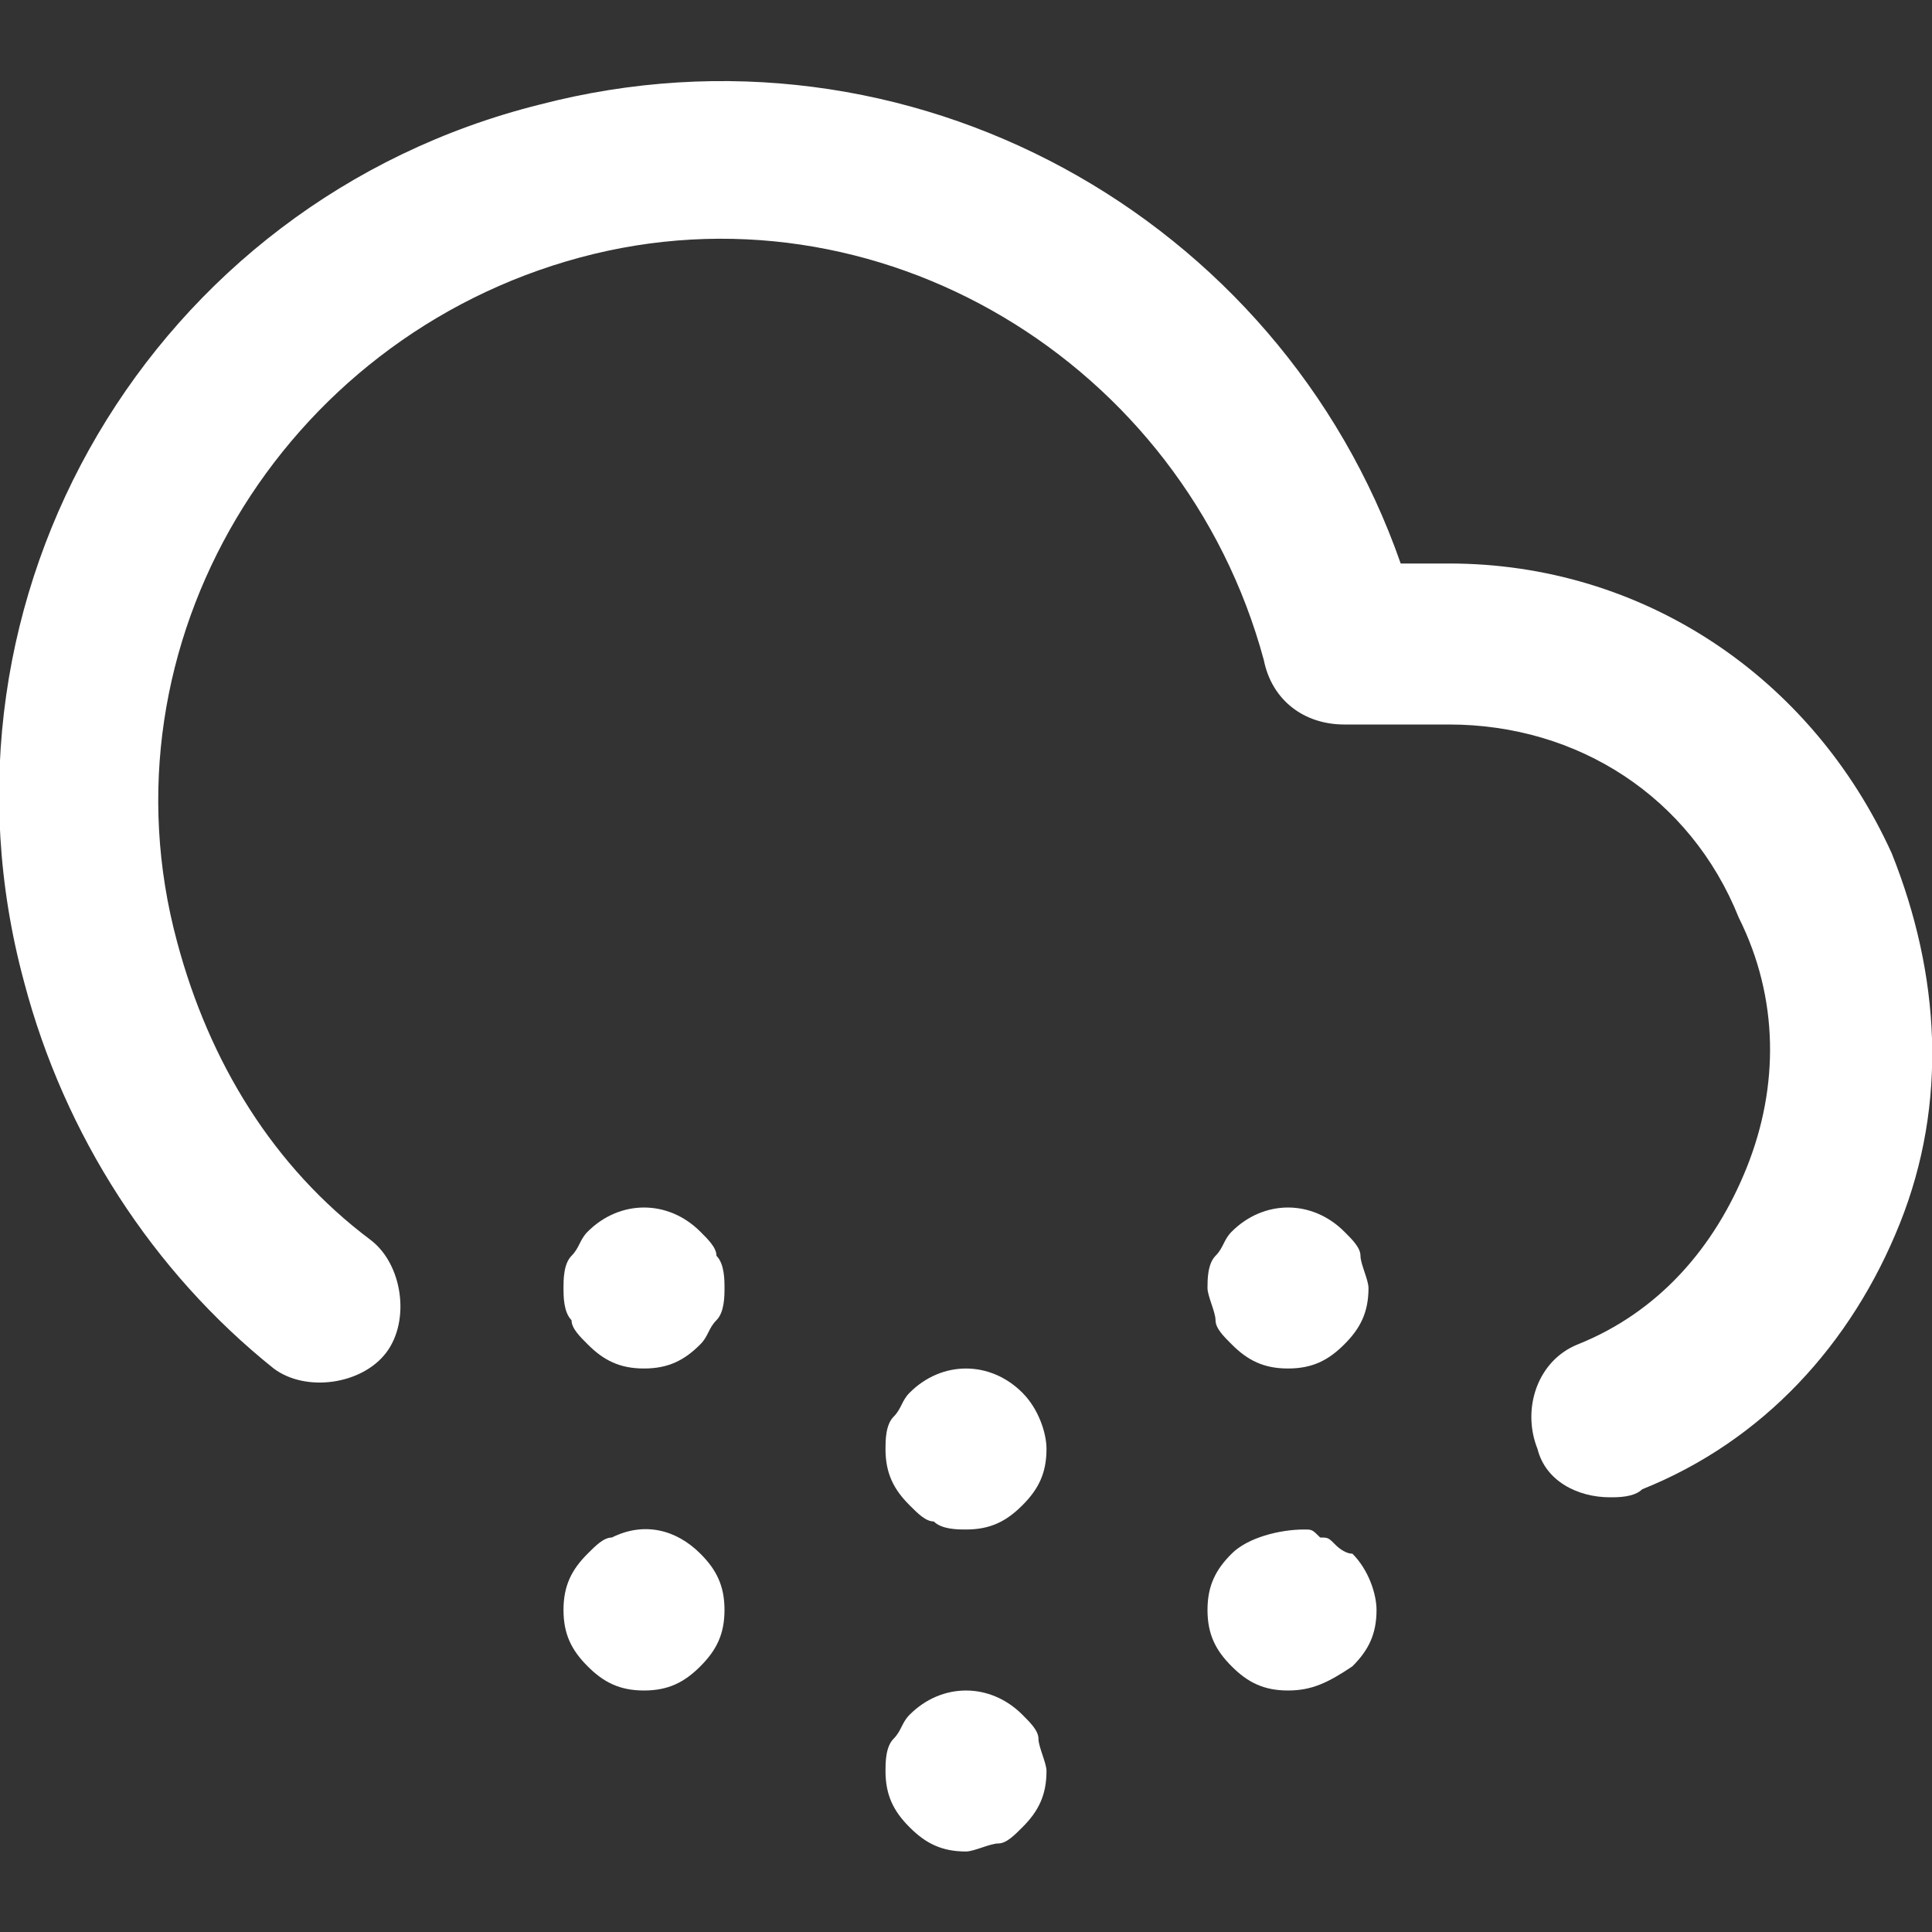 <svg width="45" height="45" viewBox="0 0 45 45" fill="none" xmlns="http://www.w3.org/2000/svg">
<rect x="0" y="0" width="45" height="45" fill="#333333" stroke="none"/>
<g clip-path="url(#clip0_128_1689)">
<path d="M37.5 34.875C36.75 34.875 36 34.5 35.812 33.75C35.437 32.813 35.812 31.688 36.75 31.313C38.625 30.563 39.937 29.063 40.687 27.188C41.437 25.313 41.437 23.25 40.5 21.375C39.375 18.563 36.75 16.875 33.75 16.875H31.312C30.375 16.875 29.625 16.313 29.437 15.375C27.562 8.438 20.437 4.125 13.5 6C6.562 7.875 2.25 15 4.125 21.938C4.875 24.75 6.375 27.188 8.625 28.875C9.375 29.438 9.562 30.75 9 31.5C8.437 32.25 7.125 32.438 6.375 31.875C3.562 29.625 1.5 26.438 0.562 22.875C-1.875 13.875 3.562 4.688 12.562 2.438C21.187 0.188 29.812 5.063 32.625 13.125H33.75C38.25 13.125 42.187 15.75 44.062 19.875C45.187 22.688 45.375 25.688 44.25 28.5C43.125 31.313 41.062 33.563 38.25 34.688C38.062 34.875 37.687 34.875 37.5 34.875Z" fill="white"/>
<path d="M15 31.875C14.438 31.875 14.062 31.688 13.688 31.312C13.5 31.125 13.312 30.938 13.312 30.75C13.125 30.562 13.125 30.188 13.125 30C13.125 29.812 13.125 29.438 13.312 29.25C13.5 29.062 13.5 28.875 13.688 28.688C14.438 27.938 15.562 27.938 16.312 28.688C16.5 28.875 16.688 29.062 16.688 29.25C16.875 29.438 16.875 29.812 16.875 30C16.875 30.188 16.875 30.562 16.688 30.75C16.5 30.938 16.5 31.125 16.312 31.312C15.938 31.688 15.562 31.875 15 31.875Z" fill="white"/>
<path d="M15 39.375C14.438 39.375 14.062 39.187 13.688 38.812C13.312 38.437 13.125 38.062 13.125 37.5C13.125 36.937 13.312 36.562 13.688 36.187C13.875 36 14.062 35.812 14.25 35.812C15 35.437 15.75 35.625 16.312 36.187C16.688 36.562 16.875 36.937 16.875 37.5C16.875 38.062 16.688 38.437 16.312 38.812C15.938 39.187 15.562 39.375 15 39.375Z" fill="white"/>
<path d="M22.5 35.625C22.312 35.625 21.938 35.625 21.75 35.438C21.562 35.438 21.375 35.25 21.188 35.062C20.812 34.688 20.625 34.312 20.625 33.75C20.625 33.562 20.625 33.188 20.812 33C21 32.812 21 32.625 21.188 32.438C21.938 31.688 23.062 31.688 23.812 32.438C24.188 32.812 24.375 33.375 24.375 33.75C24.375 34.312 24.188 34.688 23.812 35.062C23.438 35.438 23.062 35.625 22.5 35.625Z" fill="white"/>
<path d="M22.5 43.125C21.938 43.125 21.562 42.938 21.188 42.562C20.812 42.188 20.625 41.812 20.625 41.25C20.625 41.062 20.625 40.688 20.812 40.5C21 40.312 21 40.125 21.188 39.938C21.938 39.188 23.062 39.188 23.812 39.938C24 40.125 24.188 40.312 24.188 40.5C24.188 40.688 24.375 41.062 24.375 41.25C24.375 41.812 24.188 42.188 23.812 42.562C23.625 42.75 23.438 42.938 23.25 42.938C23.062 42.938 22.688 43.125 22.5 43.125Z" fill="white"/>
<path d="M30 31.875C29.438 31.875 29.062 31.688 28.688 31.312C28.5 31.125 28.312 30.938 28.312 30.75C28.312 30.562 28.125 30.188 28.125 30C28.125 29.812 28.125 29.438 28.312 29.25C28.5 29.062 28.5 28.875 28.688 28.688C29.438 27.938 30.562 27.938 31.312 28.688C31.5 28.875 31.688 29.062 31.688 29.25C31.688 29.438 31.875 29.812 31.875 30C31.875 30.562 31.688 30.938 31.312 31.312C30.938 31.688 30.562 31.875 30 31.875Z" fill="white"/>
<path d="M30 39.375C29.438 39.375 29.062 39.188 28.688 38.812C28.312 38.438 28.125 38.062 28.125 37.5C28.125 36.938 28.312 36.562 28.688 36.188C29.062 35.812 29.812 35.625 30.375 35.625C30.562 35.625 30.562 35.625 30.75 35.812C30.938 35.812 30.938 35.812 31.125 36C31.125 36 31.312 36.188 31.5 36.188C31.875 36.562 32.062 37.125 32.062 37.5C32.062 38.062 31.875 38.438 31.5 38.812C30.938 39.188 30.562 39.375 30 39.375Z" fill="white"/>
</g>
<defs>
<clipPath id="clip0_128_1689">
<rect width="45" height="45" fill="white"/>
</clipPath>
</defs>
</svg>

